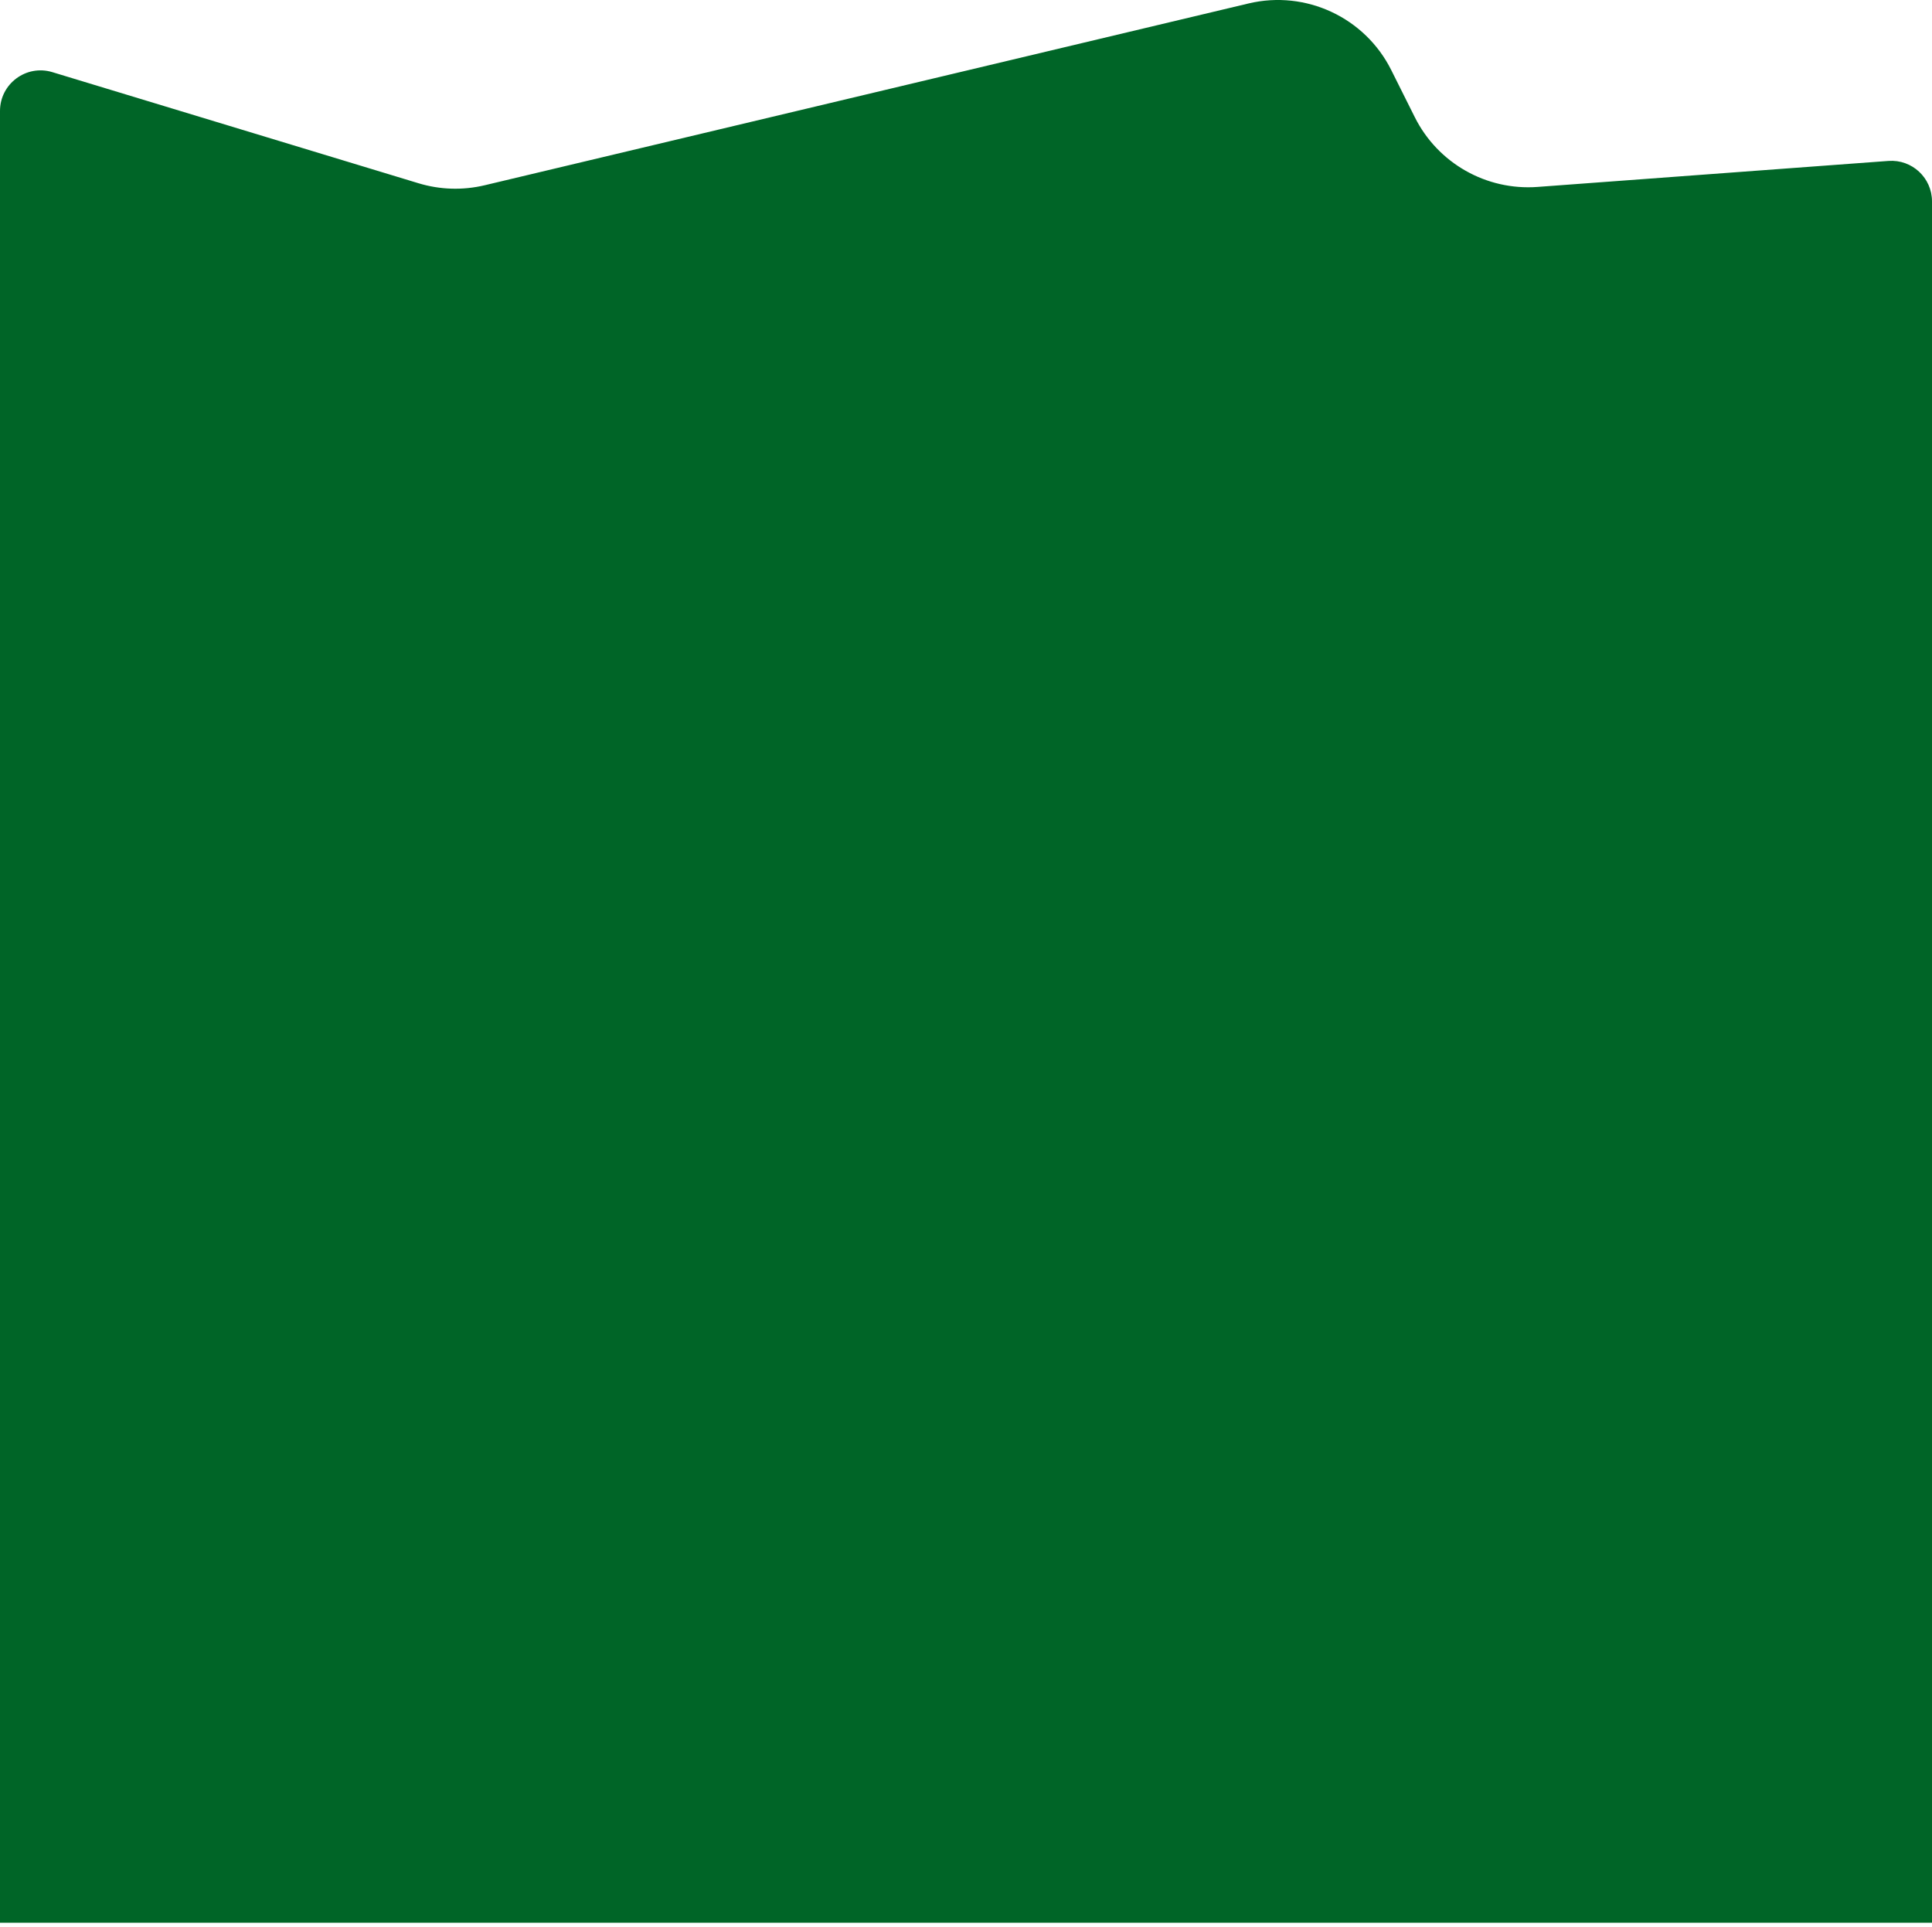 <?xml version="1.0" encoding="UTF-8"?> <svg xmlns="http://www.w3.org/2000/svg" width="381" height="380" viewBox="0 0 381 380" fill="none"><path d="M0 21.88C0 16.511 5.184 12.666 10.322 14.224L82.531 36.13C86.768 37.416 91.269 37.553 95.576 36.528L246.217 0.681C257.512 -2.006 269.172 3.437 274.365 13.822L279.005 23.103C283.54 32.172 293.102 37.604 303.213 36.855L372.409 31.729C377.047 31.386 381 35.056 381 39.707V379.093H0V21.88Z" fill="#006527"></path></svg> 